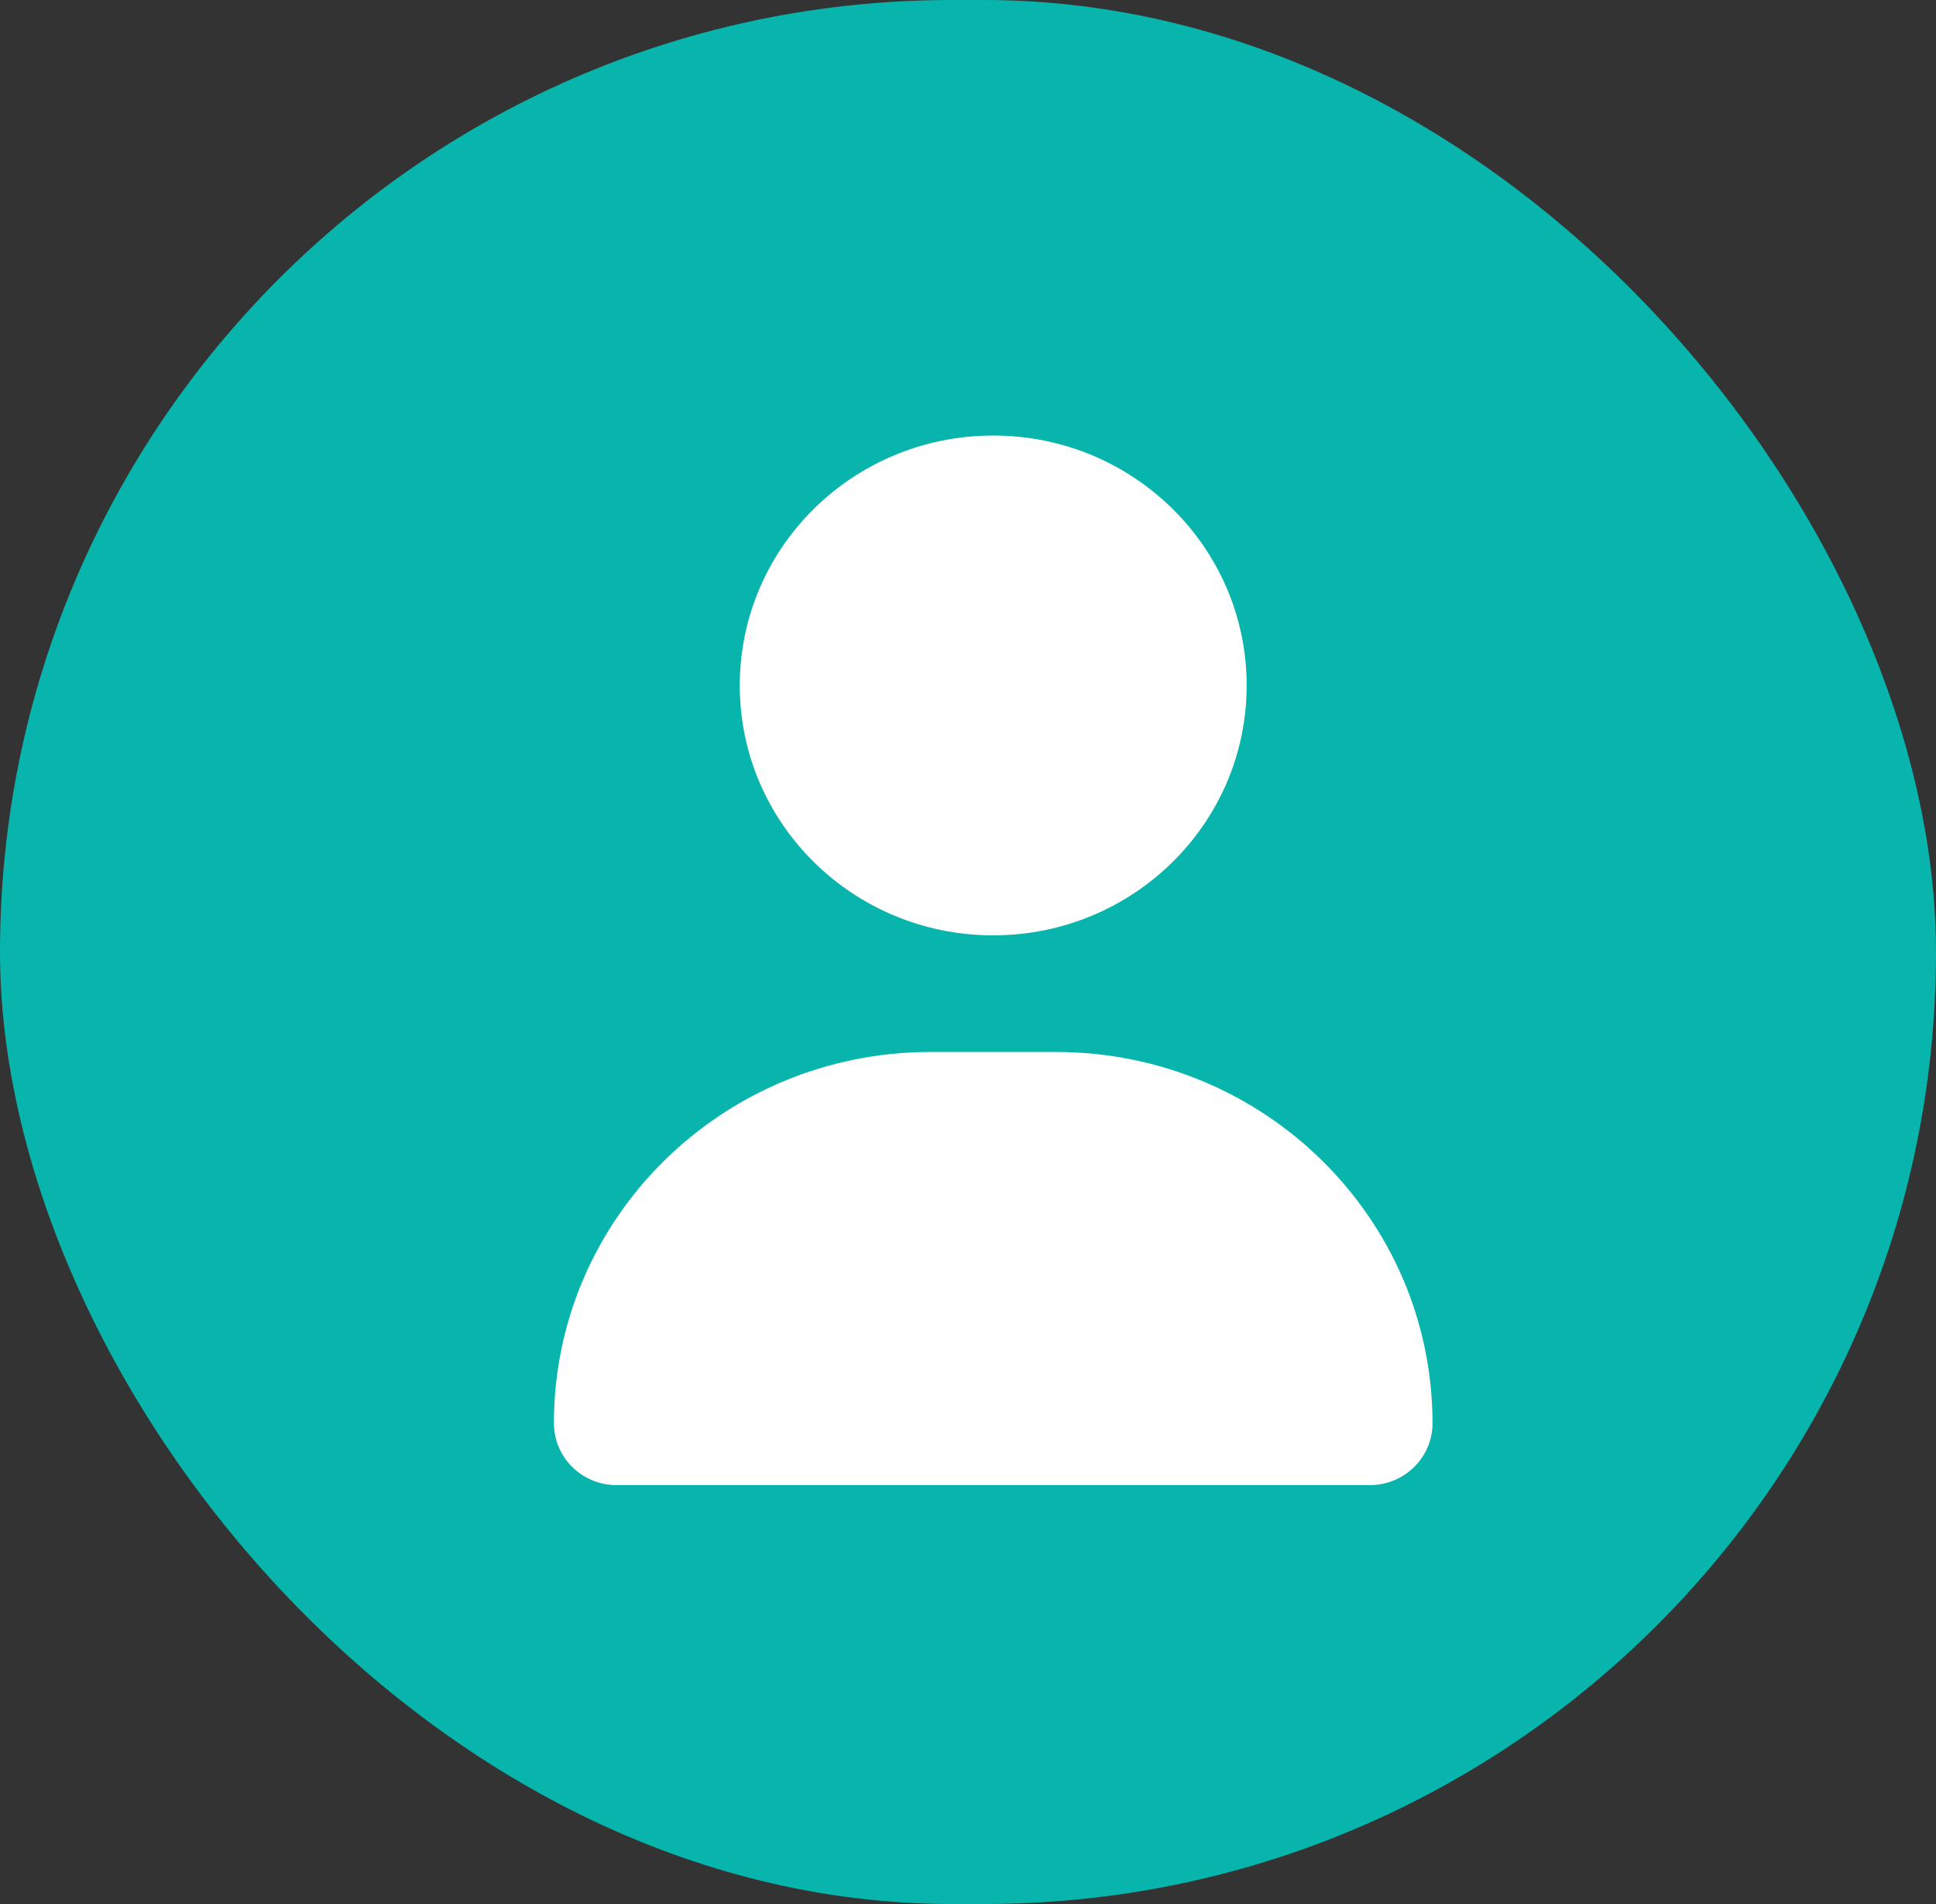 <svg width="61" height="60" viewBox="0 0 61 60" fill="none" xmlns="http://www.w3.org/2000/svg">
<rect x="0" y="0" width="61" height="60" fill="#333333" stroke="none"/>
<rect width="61" height="60" rx="30" fill="#07B5AC"/>
<path d="M31.294 29.475C35.706 29.475 39.28 25.951 39.28 21.6C39.28 17.249 35.706 13.725 31.294 13.725C26.883 13.725 23.309 17.249 23.309 21.6C23.309 25.951 26.883 29.475 31.294 29.475ZM29.318 33.15C22.763 33.15 17.453 38.387 17.453 44.851C17.453 45.927 18.338 46.8 19.43 46.8H43.159C44.251 46.8 45.136 45.927 45.136 44.851C45.136 38.387 39.825 33.15 33.271 33.15H29.318Z" fill="white"/>
</svg>
